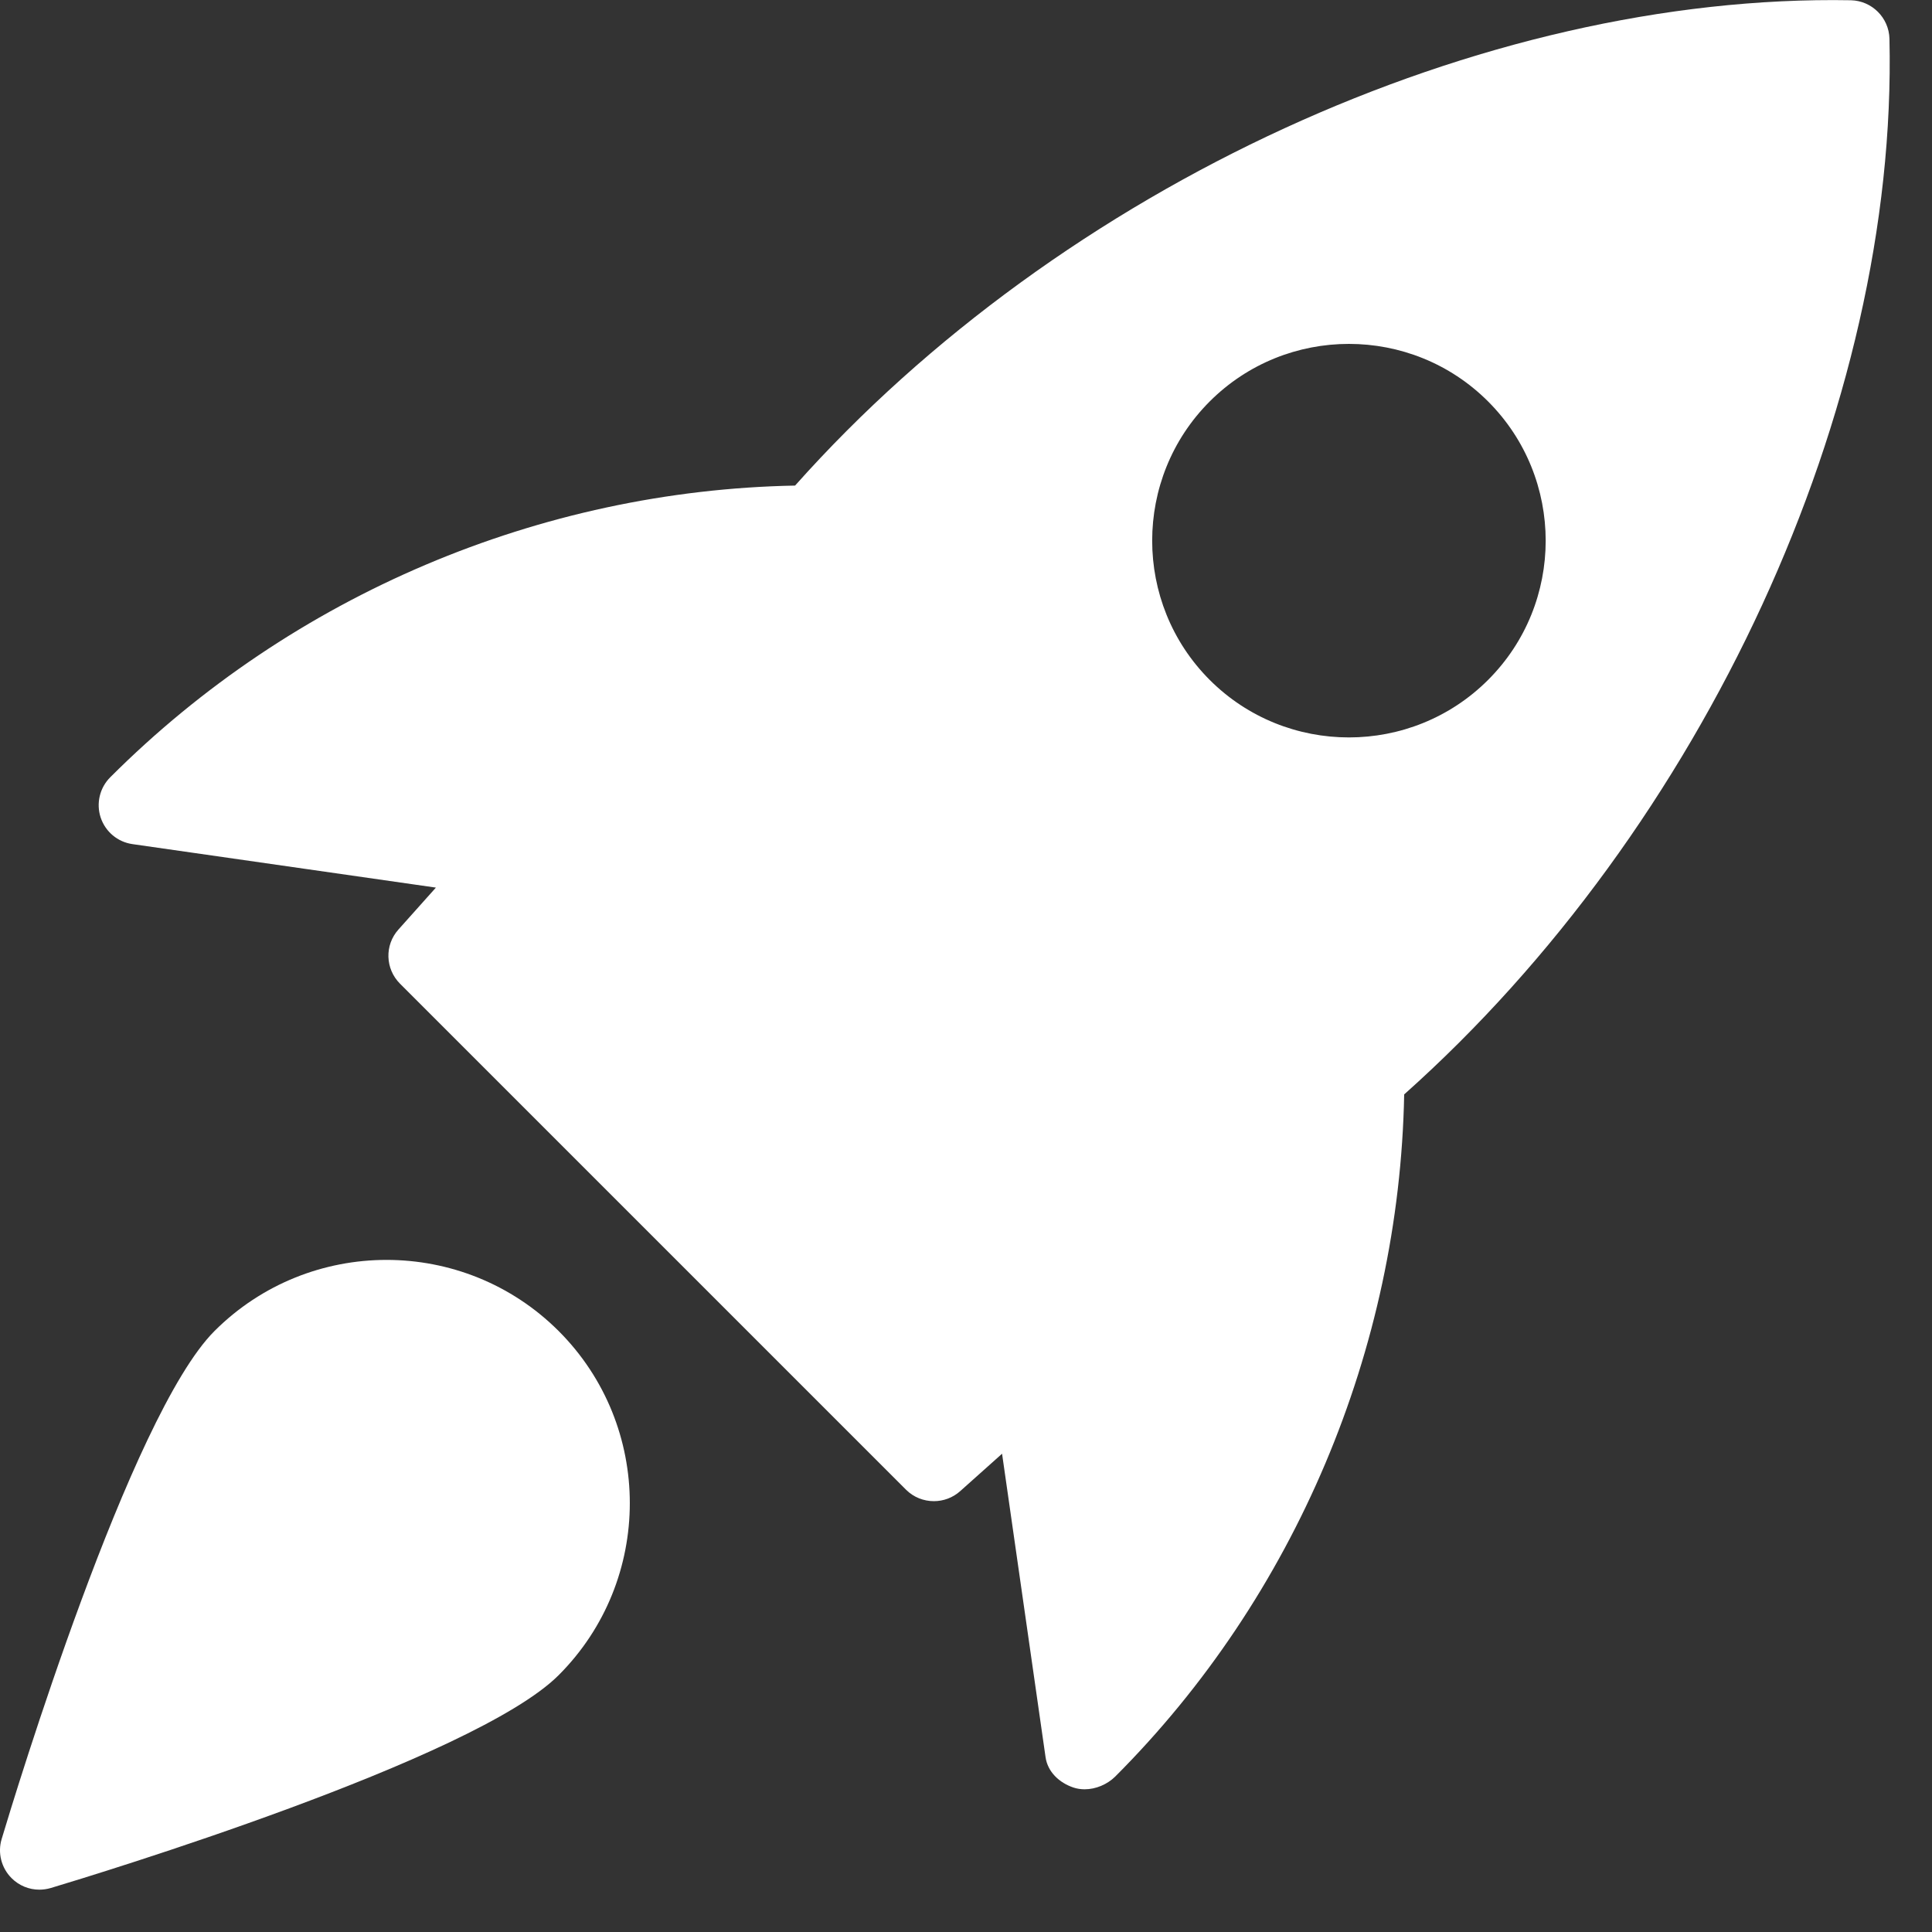 <?xml version="1.0" encoding="UTF-8"?>
<svg width="45px" height="45px" viewBox="0 0 45 45" version="1.1" xmlns="http://www.w3.org/2000/svg" xmlns:xlink="http://www.w3.org/1999/xlink">
    <rect x="0" y="0" width="45" height="45" fill="#333333" stroke="none"/>
    <title>003-rocket</title>
    <g id="Page-1" stroke="none" stroke-width="1" fill="none" fill-rule="evenodd">
        <g id="axes-et-thématiques-1" transform="translate(-700, -452)" fill="#FFFFFF" fill-rule="nonzero">
            <g id="Group-3-Copy-2" transform="translate(611, 434)">
                <g id="Group-14-Copy-3" transform="translate(4, 0)">
                    <g id="Group-11-Copy" transform="translate(68, 0)">
                        <g id="003-rocket" transform="translate(17, 18)">
                            <path d="M43.112,0.006 C34.52,-0.149 24.721,4.343 18.519,11.31 C12.592,11.422 6.82,13.852 2.571,18.101 C2.324,18.345 2.236,18.71 2.344,19.04 C2.454,19.372 2.74,19.612 3.085,19.661 L10.153,20.674 L9.28,21.651 C8.955,22.014 8.972,22.566 9.316,22.911 L21.103,34.698 C21.281,34.876 21.516,34.965 21.752,34.965 C21.97,34.965 22.189,34.888 22.363,34.733 L23.34,33.86 L24.353,40.928 C24.402,41.272 24.674,41.525 25.002,41.635 C25.086,41.663 25.174,41.676 25.264,41.676 C25.524,41.676 25.79,41.562 25.974,41.381 C30.164,37.19 32.594,31.419 32.706,25.491 C39.68,19.276 44.208,9.481 44.009,0.9 C43.996,0.413 43.601,0.018 43.112,0.006 Z M34.661,15.836 C33.768,16.729 32.594,17.176 31.419,17.176 C30.243,17.176 29.069,16.729 28.176,15.836 C26.39,14.048 26.39,11.139 28.176,9.351 C29.964,7.563 32.873,7.563 34.661,9.351 C36.449,11.139 36.449,14.05 34.661,15.836 Z" id="Shape"></path>
                            <path d="M4.996,31.002 C3.033,32.965 0.339,41.83 0.039,42.833 C-0.059,43.156 0.031,43.506 0.268,43.744 C0.444,43.921 0.677,44.014 0.917,44.014 C1.005,44.014 1.093,44.001 1.181,43.976 C2.184,43.675 11.049,40.981 13.012,39.018 C15.222,36.809 15.222,33.212 13.012,31.002 C10.8,28.793 7.205,28.794 4.996,31.002 Z" id="Path"></path>
                        </g>
                    </g>
                </g>
            </g>
        </g>
    </g>
</svg>
